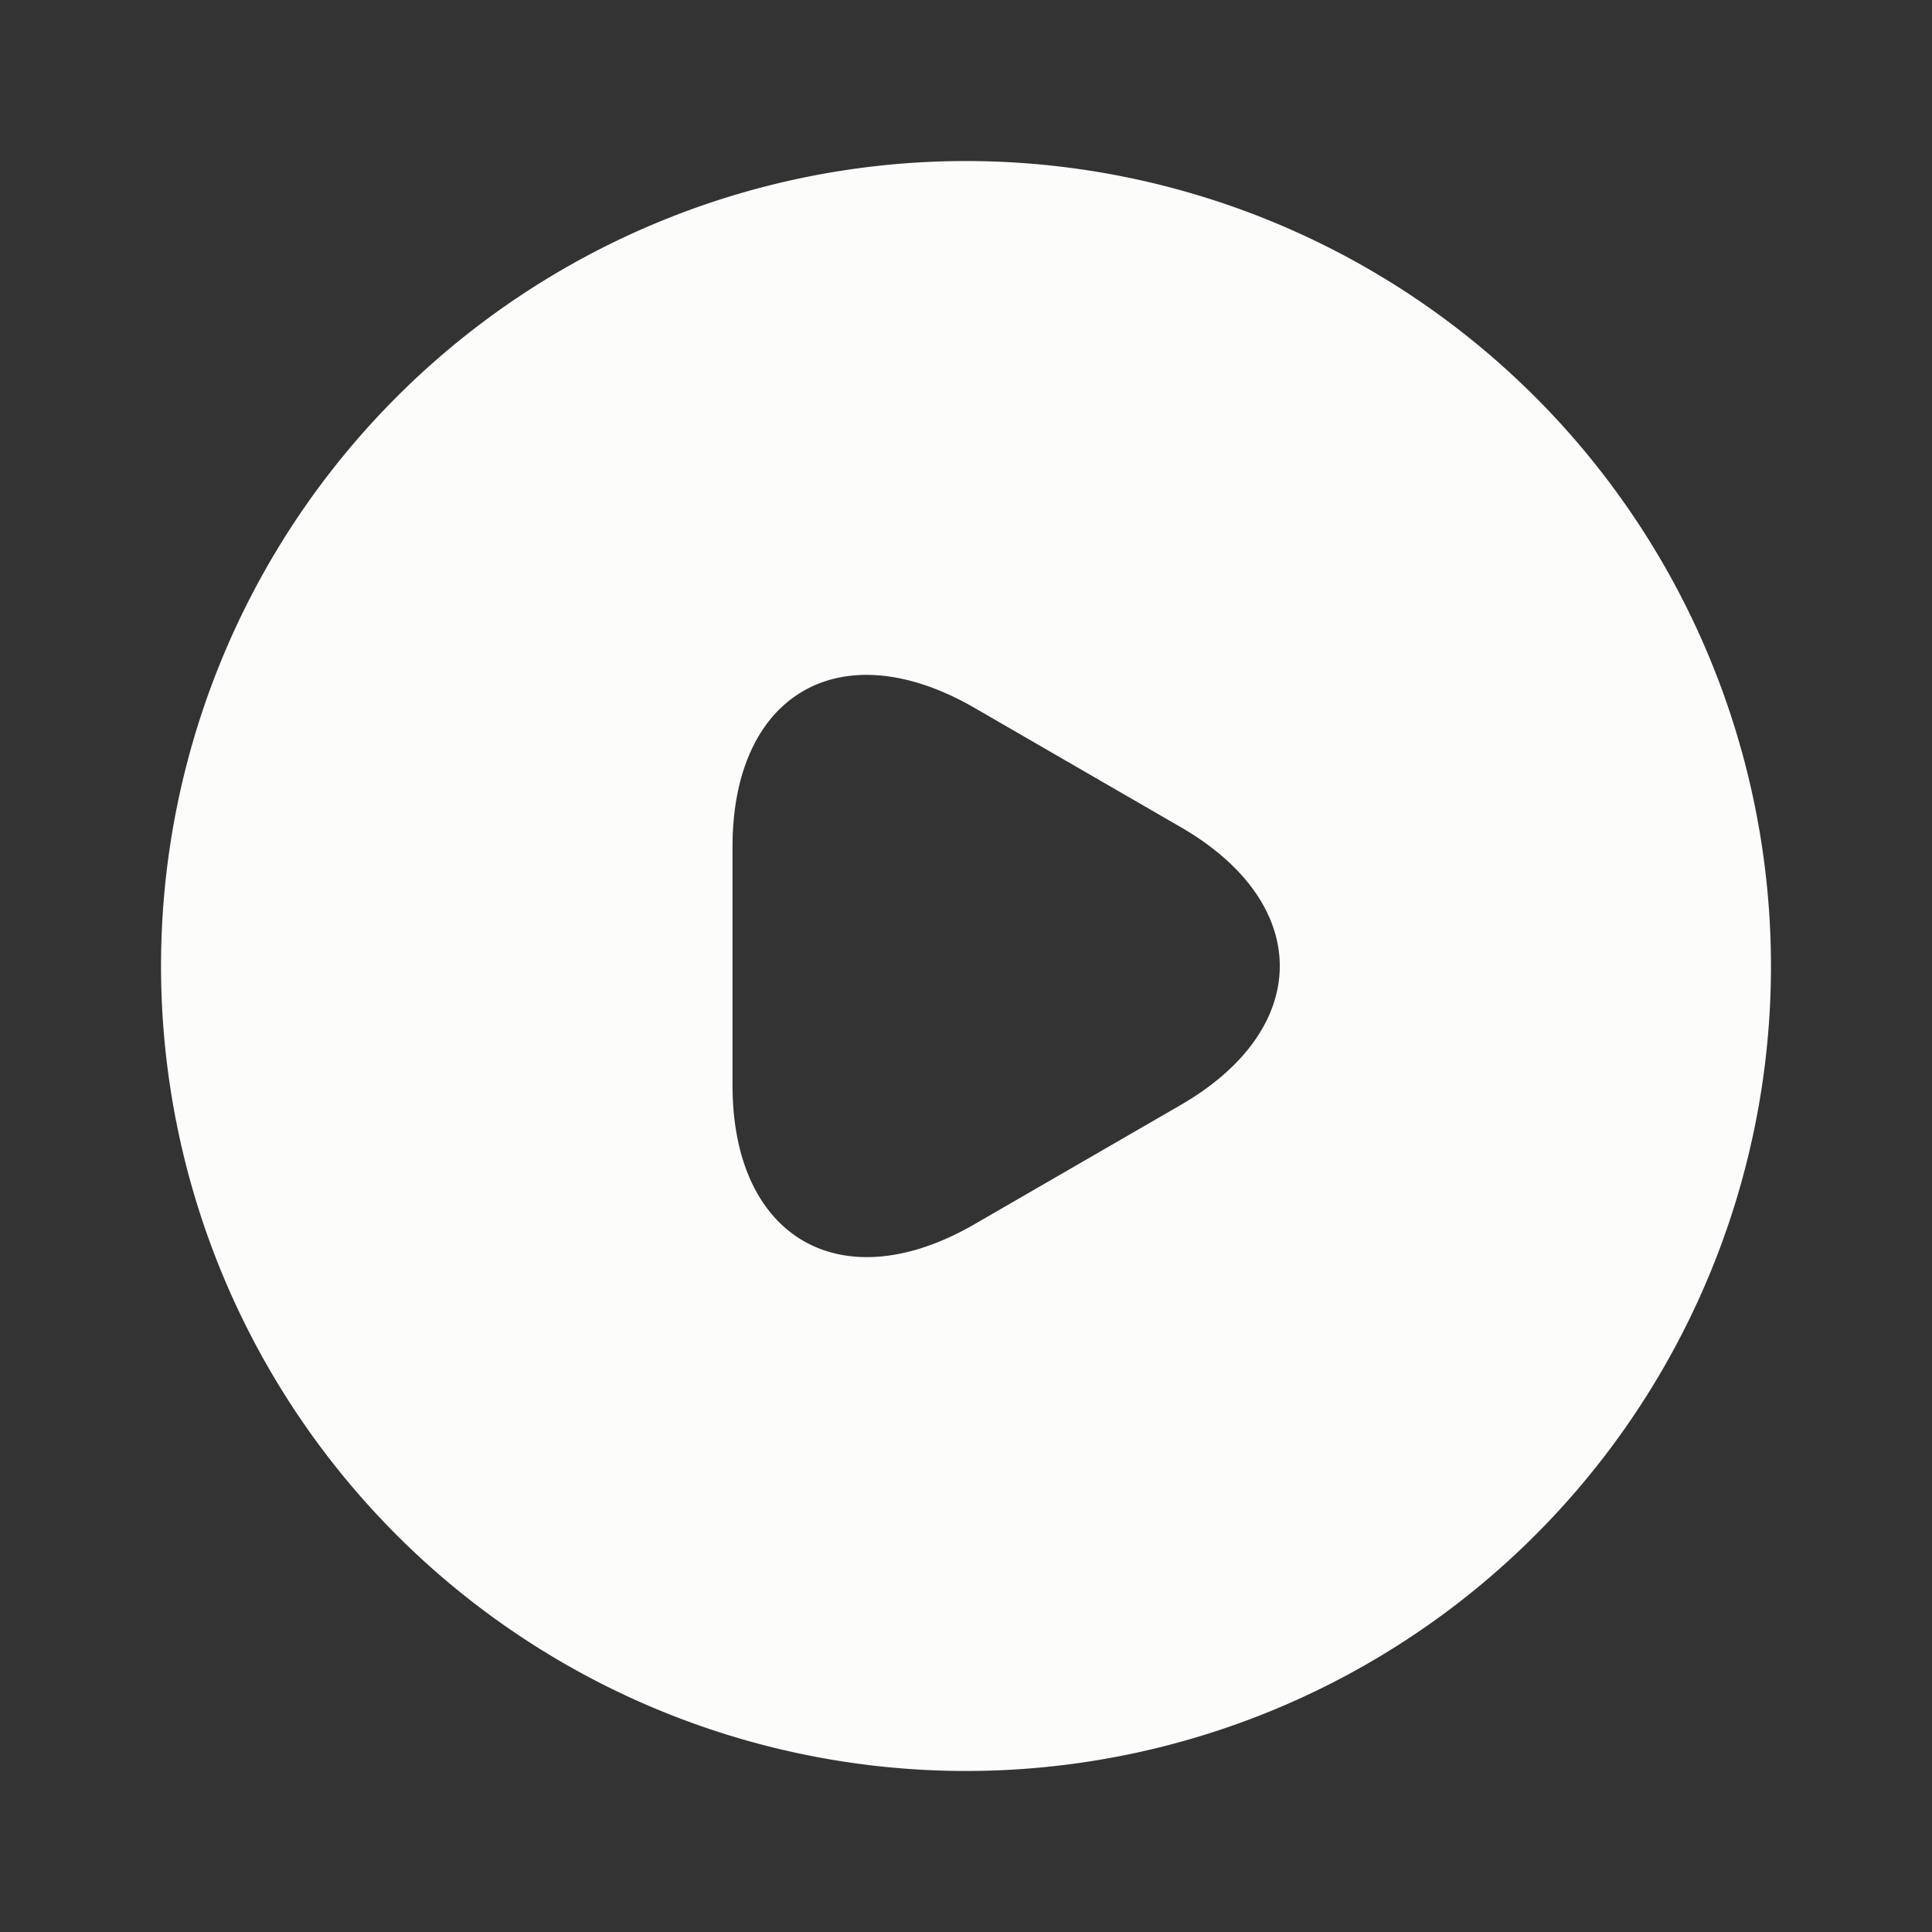 <svg xmlns="http://www.w3.org/2000/svg" width="20" height="20" viewBox="0 0 20 20">
  <rect x="0" y="0" width="20" height="20" fill="#333333" stroke="none"/>
  <g id="vuesax_bold_video-circle" data-name="vuesax/bold/video-circle" transform="translate(-300 -252)">
    <g id="video-circle" transform="translate(300 252)">
      <path id="Vector" d="M8.333,0a8.333,8.333,0,1,0,8.333,8.333A8.336,8.336,0,0,0,8.333,0ZM10.55,9.775l-1.067.617-1.067.617c-1.375.792-2.5.142-2.5-1.442V7.1c0-1.592,1.125-2.233,2.5-1.442l1.067.617,1.067.617C11.925,7.683,11.925,8.983,10.55,9.775Z" transform="translate(1.667 1.667)" fill="#fcfcfa"/>
      <path id="Vector-2" data-name="Vector" d="M0,0H20V20H0Z" fill="none" opacity="0"/>
    </g>
  </g>
</svg>
